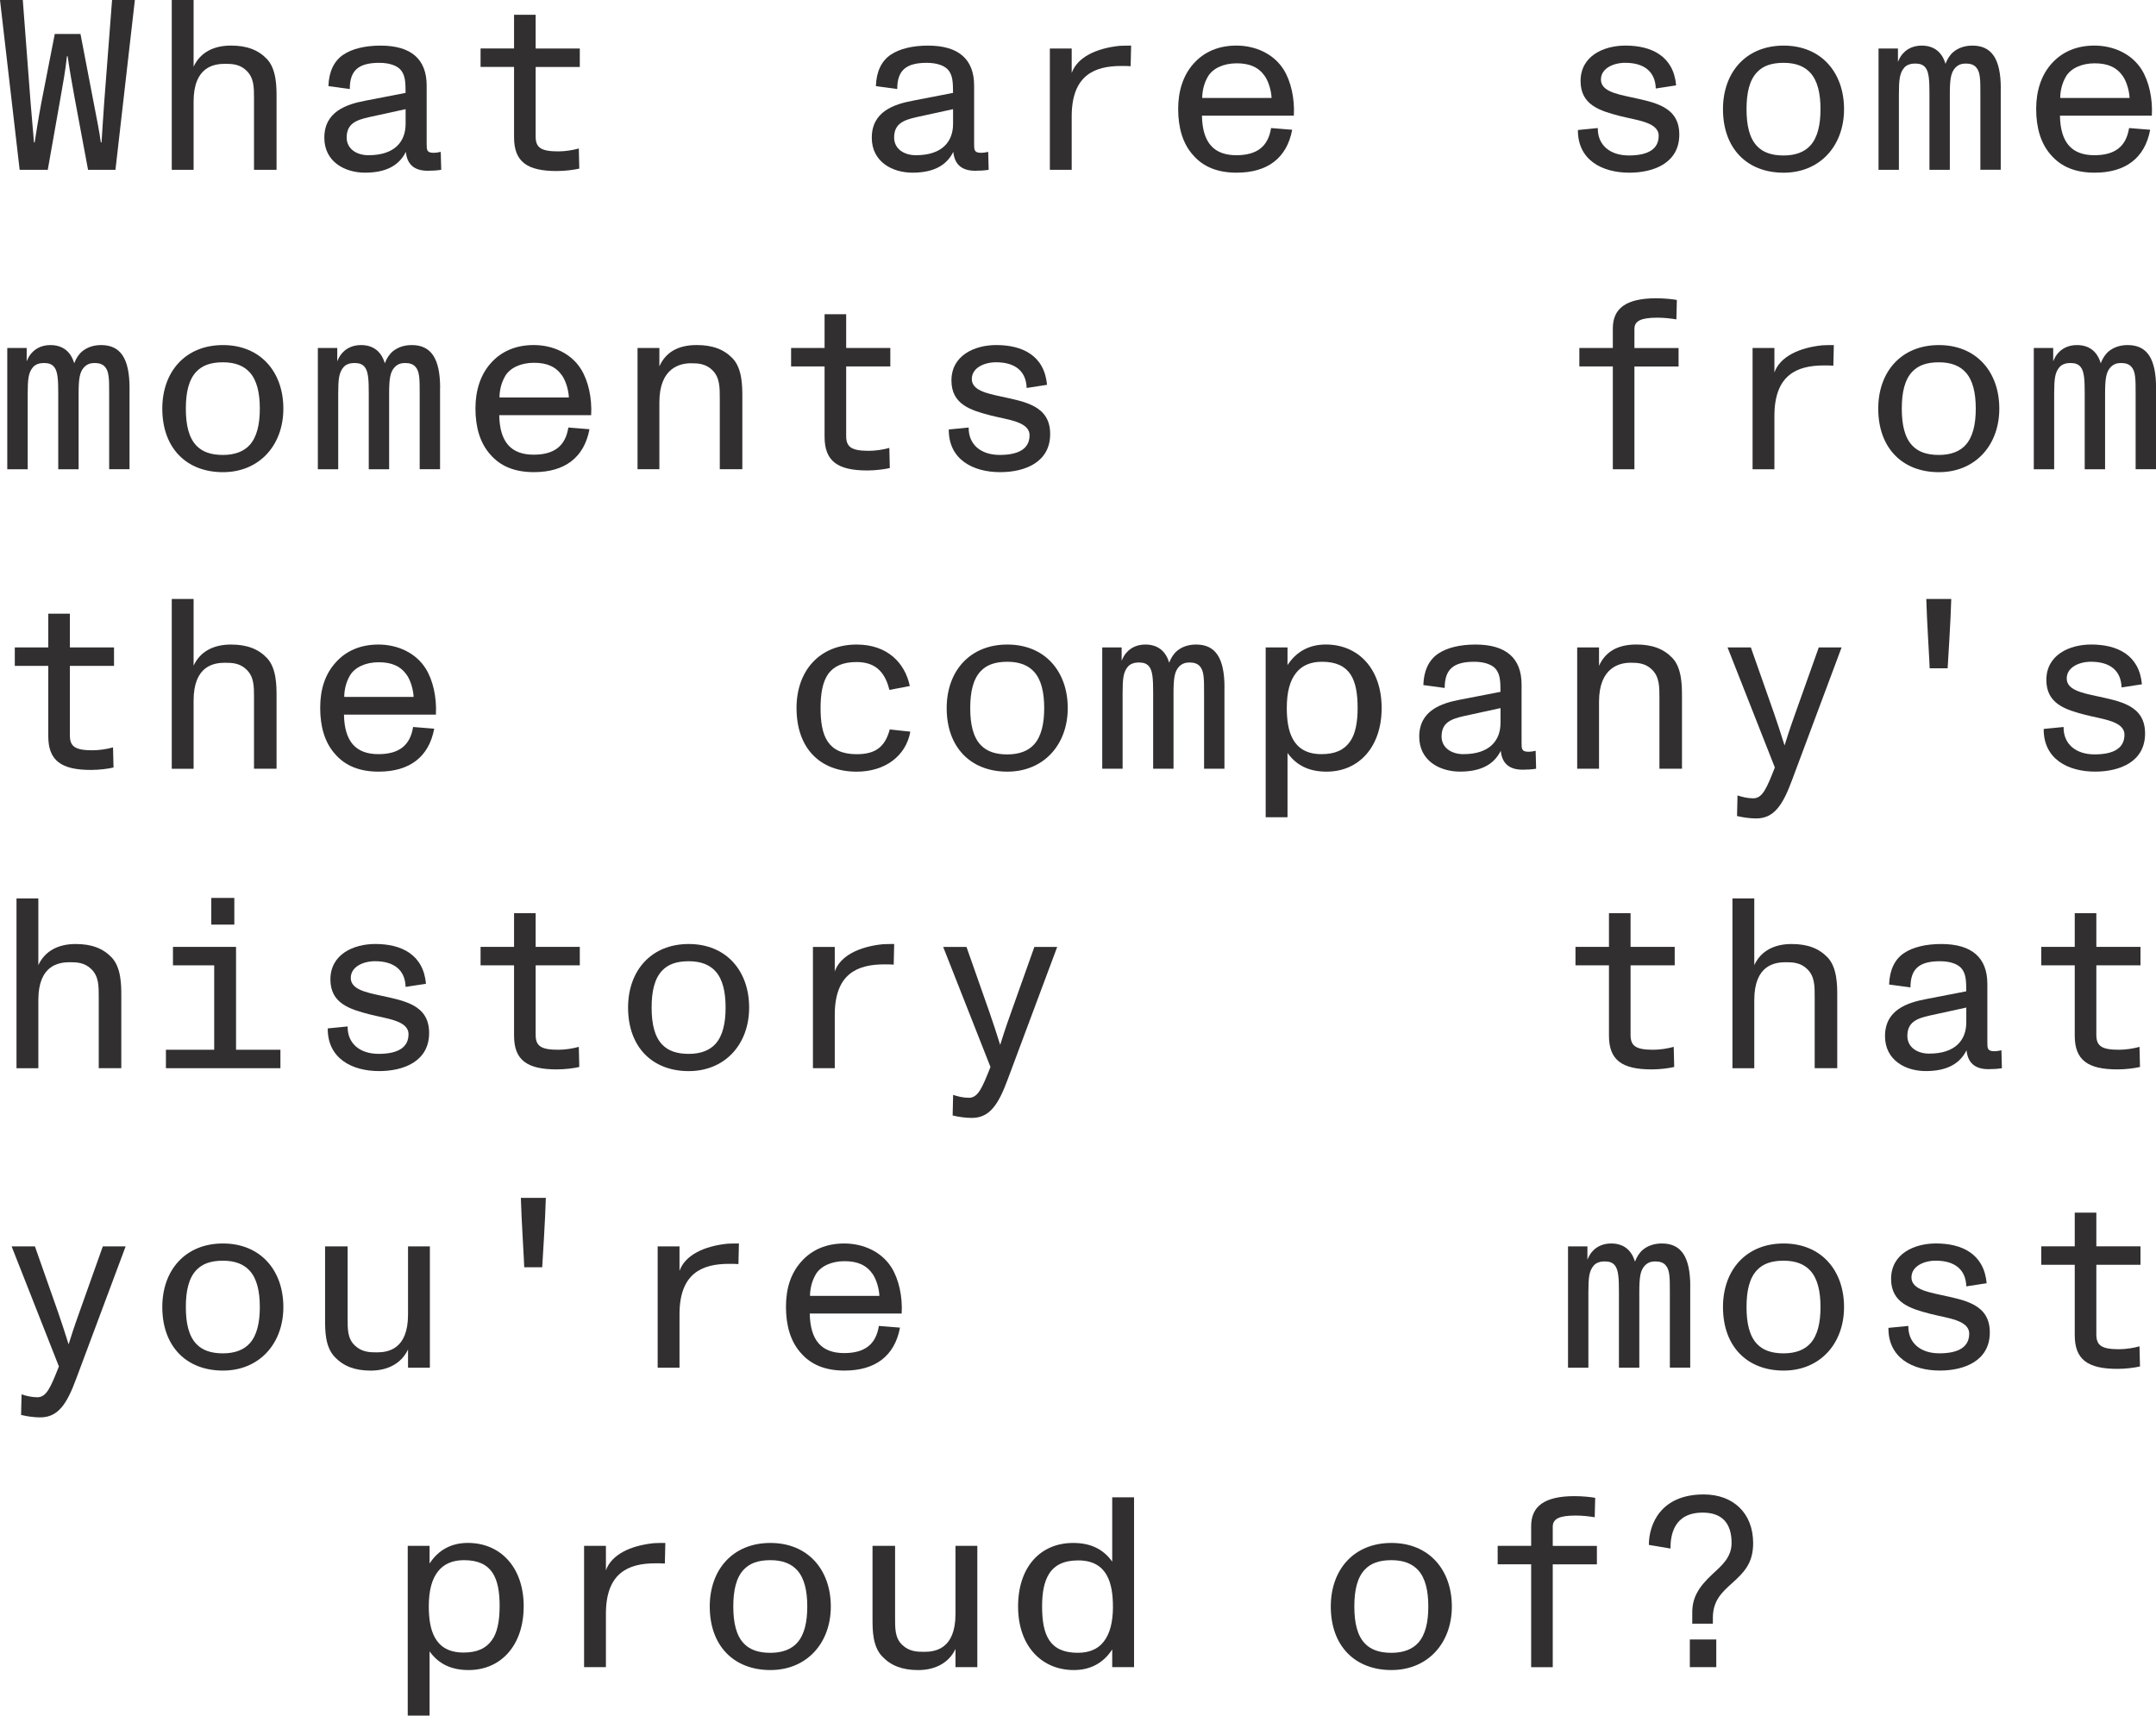 <?xml version="1.0" encoding="UTF-8"?><svg id="Layer_2" xmlns="http://www.w3.org/2000/svg" viewBox="0 0 719.87 572.89"><defs><style>.cls-1{fill:#312f2f;}</style></defs><g id="Layer_1-2"><path class="cls-1" d="m6.56,56.7L0,0h7.61l2.59,34.1c.49,6.4.89,9.8,1.13,13.44h.24c.49-2.92,1.21-7.94,2.27-13.44l4.45-22.76h8.58l4.37,22.76c1.21,6.24,1.94,9.88,2.43,13.44h.24c.32-4.86.41-6.72.89-13.44L37.42,0h7.61l-6.48,56.7h-9.15l-4.46-23.89c-.89-4.78-1.86-10.45-2.35-14.01h-.24c-.49,4.62-1.3,9.07-2.19,14.09l-4.21,23.81H6.56Z"/><path class="cls-1" d="m92.34,32.48v24.22h-7.53v-23.81c0-3.73,0-6.8-2.43-9.23-2.27-2.27-4.94-2.35-7.21-2.35-3.64,0-10.53.89-10.53,12.63v22.76h-7.29V0h7.29v22.27c2.27-4.86,6.8-7.05,12.47-7.05,5.35,0,9.15,1.46,12.07,4.54,3.16,3.4,3.16,9.31,3.16,12.72Z"/><path class="cls-1" d="m147.34,56.7c-1.54.24-2.92.32-4.54.32-4.46,0-6.88-2.11-7.29-6.32-2.27,4.62-6.72,6.96-13.61,6.96s-13.61-3.73-13.61-11.66c0-8.75,7.37-11.18,13.77-12.39l13.36-2.59c0-3.64-.16-5.67-1.38-7.37-1.13-1.62-3.81-2.67-7.37-2.67-7.05,0-9.88,2.59-9.88,8.75l-7.13-.97c.16-4.86,1.86-8.42,5.02-10.53,2.92-1.94,7.21-3,12.39-3,10.21,0,15.39,4.54,15.39,13.36v19.36c0,2.11,0,3.08,2.35,3.08.65,0,1.3-.08,2.35-.32l.16,5.99Zm-11.91-15.31v-4.94l-12.23,2.67c-4.29.97-7.45,2.19-7.45,6.8,0,3.81,3.32,5.91,7.29,5.91,8.83,0,12.39-4.62,12.39-10.45Z"/><path class="cls-1" d="m171.64,45.84v-23.49h-11.18v-6.16h11.18V4.94h7.21v11.26h14.74v6.16h-14.74v23.25c0,3.81,1.94,4.94,7.61,4.94,2.19,0,4.86-.41,6.8-.97l.16,6.72c-1.7.4-4.7.81-7.53.81-9.88,0-14.25-3.08-14.25-11.26Z"/><path class="cls-1" d="m330.13,56.7c-1.54.24-2.92.32-4.54.32-4.46,0-6.88-2.11-7.29-6.32-2.27,4.62-6.72,6.96-13.61,6.96s-13.61-3.73-13.61-11.66c0-8.75,7.37-11.18,13.77-12.39l13.36-2.59c0-3.64-.16-5.67-1.38-7.37-1.13-1.62-3.81-2.67-7.37-2.67-7.05,0-9.88,2.59-9.88,8.75l-7.13-.97c.16-4.86,1.86-8.42,5.02-10.53,2.92-1.94,7.21-3,12.39-3,10.21,0,15.39,4.54,15.39,13.36v19.36c0,2.11,0,3.08,2.35,3.08.65,0,1.3-.08,2.35-.32l.16,5.99Zm-11.91-15.31v-4.94l-12.23,2.67c-4.29.97-7.45,2.19-7.45,6.8,0,3.81,3.32,5.91,7.29,5.91,8.83,0,12.39-4.62,12.39-10.45Z"/><path class="cls-1" d="m377.67,15.23l-.16,6.88c-.81-.08-2.02-.08-3.16-.08-8.99,0-16.52,3.16-16.52,16.85v17.82h-7.29V16.2h7.29v8.18c1.86-5.26,8.18-8.26,15.96-9.07.81-.08,3.08-.08,3.89-.08Z"/><path class="cls-1" d="m432.02,38.63h-30.7c.16,8.91,3.89,13.2,11.5,13.2,6.88,0,10.61-2.92,11.58-9.07l7.05.57c-1.78,9.48-8.26,14.33-18.55,14.33-6.24,0-11.1-1.86-14.58-5.91-3.4-3.81-4.94-9.07-4.94-15.39,0-5.99,1.7-11.26,5.1-15.06,3.56-4.05,8.5-6.08,14.33-6.08,6.4,0,12.47,2.75,15.79,8.02,2.43,3.89,3.73,9.64,3.4,15.39Zm-28.67-13.12c-1.46,2.43-1.94,5.18-1.94,7.21h23.16c-.08-2.19-.89-5.26-2.19-7.21-2.11-3.08-5.1-4.37-9.48-4.37s-7.94,1.7-9.56,4.37Z"/><path class="cls-1" d="m526.85,43.41l6.64-.65c-.08,5.67,4.05,9.15,10.37,9.15,6.64,0,9.96-2.27,9.96-6.56,0-4.62-7.45-5.18-13.04-6.64-6.56-1.7-13.04-3.64-13.04-11.66,0-8.42,7.78-11.83,14.98-11.83,8.59,0,16.04,3.4,16.93,13.28l-6.8,1.05c-.16-5.59-3.81-8.58-10.21-8.58-3.97,0-8.1,1.86-8.1,5.59s4.86,4.78,9.72,5.83c8.1,1.78,16.44,3.08,16.44,12.55s-8.5,12.72-16.68,12.72c-9.07,0-17.25-4.21-17.17-14.25Z"/><path class="cls-1" d="m575.29,36.45c0-12.31,7.69-21.22,20.25-21.22s20.17,8.99,20.17,21.22-8.02,21.22-20.17,21.22-20.25-8.02-20.25-21.22Zm29.24,12.07c2.35-2.67,3.32-6.8,3.32-12.07s-.97-9.48-3.4-12.15c-1.94-2.11-4.78-3.32-8.91-3.32s-6.88,1.05-8.83,3.08c-2.59,2.67-3.56,6.97-3.56,12.39s.97,9.72,3.56,12.39c1.94,2.03,4.78,3.08,8.83,3.08s7.05-1.21,8.99-3.4Z"/><path class="cls-1" d="m668.03,29.56v27.13h-6.8v-25.43c0-4.62,0-7.29-1.46-8.83-.73-.81-1.86-1.21-3.4-1.21-1.3,0-2.51.32-3.56,1.46-1.46,1.62-1.78,3.89-1.78,8.83v25.19h-6.8v-25.43c0-4.46-.16-7.29-1.38-8.75-.81-.97-1.86-1.3-3.48-1.3-1.3,0-2.75.4-3.56,1.38-1.54,1.78-1.78,4.05-1.78,8.91v25.19h-6.8V16.2h6.48v4.46c.49-1.21,1.05-2.19,1.86-3,1.46-1.54,3.56-2.43,6.07-2.43,4.13,0,6.8,2.19,7.94,6.08.65-1.7,1.54-3.08,2.75-4.05,1.62-1.3,3.73-2.03,6.24-2.03,6.4,0,9.48,4.37,9.48,14.34Z"/><path class="cls-1" d="m718.5,38.63h-30.7c.16,8.91,3.89,13.2,11.5,13.2,6.88,0,10.61-2.92,11.58-9.07l7.05.57c-1.78,9.48-8.26,14.33-18.55,14.33-6.24,0-11.1-1.86-14.58-5.91-3.4-3.81-4.94-9.07-4.94-15.39,0-5.99,1.7-11.26,5.1-15.06,3.56-4.05,8.5-6.08,14.33-6.08,6.4,0,12.47,2.75,15.79,8.02,2.43,3.89,3.73,9.64,3.4,15.39Zm-28.67-13.12c-1.46,2.43-1.94,5.18-1.94,7.21h23.16c-.08-2.19-.89-5.26-2.19-7.21-2.11-3.08-5.1-4.37-9.48-4.37s-7.94,1.7-9.56,4.37Z"/><path class="cls-1" d="m43.25,129.56v27.13h-6.8v-25.43c0-4.62,0-7.29-1.46-8.83-.73-.81-1.86-1.21-3.4-1.21-1.3,0-2.51.32-3.56,1.46-1.46,1.62-1.78,3.89-1.78,8.83v25.19h-6.8v-25.43c0-4.46-.16-7.29-1.38-8.75-.81-.97-1.86-1.3-3.48-1.3-1.3,0-2.75.4-3.56,1.38-1.54,1.78-1.78,4.05-1.78,8.91v25.19H2.43v-40.5h6.48v4.46c.49-1.21,1.05-2.19,1.86-3,1.46-1.54,3.56-2.43,6.07-2.43,4.13,0,6.8,2.19,7.94,6.08.65-1.7,1.54-3.08,2.75-4.05,1.62-1.3,3.73-2.03,6.24-2.03,6.4,0,9.48,4.37,9.48,14.34Z"/><path class="cls-1" d="m54.19,136.45c0-12.31,7.69-21.22,20.25-21.22s20.17,8.99,20.17,21.22-8.02,21.22-20.17,21.22-20.25-8.02-20.25-21.22Zm29.24,12.07c2.35-2.67,3.32-6.8,3.32-12.07s-.97-9.48-3.4-12.15c-1.94-2.11-4.78-3.32-8.91-3.32s-6.88,1.05-8.83,3.08c-2.59,2.67-3.56,6.97-3.56,12.39s.97,9.72,3.56,12.39c1.94,2.03,4.78,3.08,8.83,3.08s7.05-1.21,8.99-3.4Z"/><path class="cls-1" d="m146.93,129.56v27.13h-6.8v-25.43c0-4.62,0-7.29-1.46-8.83-.73-.81-1.86-1.21-3.4-1.21-1.3,0-2.51.32-3.56,1.46-1.46,1.62-1.78,3.89-1.78,8.83v25.19h-6.8v-25.43c0-4.46-.16-7.29-1.38-8.75-.81-.97-1.86-1.3-3.48-1.3-1.3,0-2.75.4-3.56,1.38-1.54,1.78-1.78,4.05-1.78,8.91v25.19h-6.8v-40.5h6.48v4.46c.49-1.21,1.05-2.19,1.86-3,1.46-1.54,3.56-2.43,6.08-2.43,4.13,0,6.8,2.19,7.94,6.08.65-1.7,1.54-3.08,2.75-4.05,1.62-1.3,3.73-2.03,6.24-2.03,6.4,0,9.48,4.37,9.48,14.34Z"/><path class="cls-1" d="m197.39,138.63h-30.7c.16,8.91,3.89,13.2,11.5,13.2,6.88,0,10.61-2.92,11.58-9.07l7.05.57c-1.78,9.48-8.26,14.33-18.55,14.33-6.24,0-11.1-1.86-14.58-5.91-3.4-3.81-4.94-9.07-4.94-15.39,0-5.99,1.7-11.26,5.1-15.06,3.56-4.05,8.5-6.08,14.34-6.08,6.4,0,12.47,2.75,15.79,8.02,2.43,3.89,3.73,9.64,3.4,15.39Zm-28.67-13.12c-1.46,2.43-1.94,5.18-1.94,7.21h23.16c-.08-2.19-.89-5.26-2.19-7.21-2.11-3.08-5.1-4.37-9.48-4.37s-7.94,1.7-9.56,4.37Z"/><path class="cls-1" d="m247.86,132.64v24.05h-7.53v-23.65c0-3.73,0-6.96-2.43-9.39-2.27-2.27-4.94-2.35-7.21-2.35-3.56,0-10.53,1.46-10.53,13.04v22.35h-7.29v-40.5h7.29v6.16c2.02-4.54,5.99-7.13,12.47-7.13,5.35,0,9.15,1.46,12.07,4.54,3.16,3.4,3.16,9.31,3.16,12.88Z"/><path class="cls-1" d="m275.32,145.84v-23.49h-11.18v-6.16h11.18v-11.26h7.21v11.26h14.74v6.16h-14.74v23.25c0,3.81,1.94,4.94,7.61,4.94,2.19,0,4.86-.41,6.8-.97l.16,6.72c-1.7.4-4.7.81-7.53.81-9.88,0-14.25-3.08-14.25-11.26Z"/><path class="cls-1" d="m316.79,143.41l6.64-.65c-.08,5.67,4.05,9.15,10.37,9.15,6.64,0,9.96-2.27,9.96-6.56,0-4.62-7.45-5.18-13.04-6.64-6.56-1.7-13.04-3.64-13.04-11.66,0-8.42,7.78-11.83,14.98-11.83,8.58,0,16.04,3.4,16.93,13.28l-6.8,1.05c-.16-5.59-3.81-8.58-10.21-8.58-3.97,0-8.1,1.86-8.1,5.59s4.86,4.78,9.72,5.83c8.1,1.78,16.44,3.08,16.44,12.55s-8.5,12.72-16.68,12.72c-9.07,0-17.25-4.21-17.17-14.25Z"/><path class="cls-1" d="m538.51,156.7v-34.34h-11.18v-6.16h11.18v-6.56c0-6.56,4.29-10.04,14.5-10.04,2.75,0,5.67.32,6.88.57l-.16,6.48c-1.86-.32-4.21-.57-6.32-.57-5.43,0-7.69,1.05-7.69,3.73v6.4h14.74v6.16h-14.74v34.34h-7.21Z"/><path class="cls-1" d="m612.3,115.23l-.16,6.88c-.81-.08-2.03-.08-3.16-.08-8.99,0-16.52,3.16-16.52,16.85v17.82h-7.29v-40.5h7.29v8.18c1.86-5.26,8.18-8.26,15.96-9.07.81-.08,3.08-.08,3.89-.08Z"/><path class="cls-1" d="m627.13,136.45c0-12.31,7.69-21.22,20.25-21.22s20.17,8.99,20.17,21.22-8.02,21.22-20.17,21.22-20.25-8.02-20.25-21.22Zm29.24,12.07c2.35-2.67,3.32-6.8,3.32-12.07s-.97-9.48-3.4-12.15c-1.94-2.11-4.78-3.32-8.91-3.32s-6.88,1.05-8.83,3.08c-2.59,2.67-3.56,6.97-3.56,12.39s.97,9.72,3.56,12.39c1.94,2.03,4.78,3.08,8.83,3.08s7.05-1.21,8.99-3.4Z"/><path class="cls-1" d="m719.87,129.56v27.13h-6.8v-25.43c0-4.62,0-7.29-1.46-8.83-.73-.81-1.86-1.21-3.4-1.21-1.3,0-2.51.32-3.56,1.46-1.46,1.62-1.78,3.89-1.78,8.83v25.19h-6.8v-25.43c0-4.46-.16-7.29-1.38-8.75-.81-.97-1.86-1.3-3.48-1.3-1.3,0-2.75.4-3.56,1.38-1.54,1.78-1.78,4.05-1.78,8.91v25.19h-6.8v-40.5h6.48v4.46c.49-1.21,1.05-2.19,1.86-3,1.46-1.54,3.56-2.43,6.07-2.43,4.13,0,6.8,2.19,7.94,6.08.65-1.7,1.54-3.08,2.75-4.05,1.62-1.3,3.73-2.03,6.24-2.03,6.4,0,9.48,4.37,9.48,14.34Z"/><path class="cls-1" d="m16.12,245.84v-23.49H4.94v-6.16h11.18v-11.26h7.21v11.26h14.74v6.16h-14.74v23.25c0,3.81,1.94,4.94,7.61,4.94,2.19,0,4.86-.41,6.8-.97l.16,6.72c-1.7.41-4.7.81-7.53.81-9.88,0-14.25-3.08-14.25-11.26Z"/><path class="cls-1" d="m92.34,232.48v24.22h-7.53v-23.81c0-3.73,0-6.8-2.43-9.23-2.27-2.27-4.94-2.35-7.21-2.35-3.64,0-10.53.89-10.53,12.64v22.76h-7.29v-56.7h7.29v22.27c2.27-4.86,6.8-7.05,12.47-7.05,5.35,0,9.15,1.46,12.07,4.54,3.16,3.4,3.16,9.31,3.16,12.72Z"/><path class="cls-1" d="m145.55,238.63h-30.7c.16,8.91,3.89,13.2,11.5,13.2,6.88,0,10.61-2.92,11.58-9.07l7.05.57c-1.78,9.48-8.26,14.34-18.55,14.34-6.24,0-11.1-1.86-14.58-5.91-3.4-3.81-4.94-9.07-4.94-15.39s1.7-11.26,5.1-15.07c3.56-4.05,8.5-6.07,14.34-6.07,6.4,0,12.47,2.75,15.79,8.02,2.43,3.89,3.73,9.64,3.4,15.39Zm-28.67-13.12c-1.46,2.43-1.94,5.18-1.94,7.21h23.16c-.08-2.19-.89-5.26-2.19-7.21-2.11-3.08-5.1-4.37-9.48-4.37s-7.94,1.7-9.56,4.37Z"/><path class="cls-1" d="m265.95,236.45c0-12.47,7.69-21.22,20.09-21.22,10.29,0,16.12,6.16,17.74,13.85l-6.8,1.3c-1.21-4.7-3.65-9.31-10.93-9.31-4.62,0-7.53,1.38-9.4,3.81-2.02,2.75-2.67,6.8-2.67,11.58,0,9.15,2.27,15.39,12.07,15.39,6.24,0,9.48-2.43,11.02-8.26l6.88.73c-1.46,8.18-8.5,13.36-17.9,13.36-12.39,0-20.09-7.94-20.09-21.22Z"/><path class="cls-1" d="m316.09,236.45c0-12.31,7.69-21.22,20.25-21.22s20.17,8.99,20.17,21.22-8.02,21.22-20.17,21.22-20.25-8.02-20.25-21.22Zm29.24,12.07c2.35-2.67,3.32-6.8,3.32-12.07s-.97-9.48-3.4-12.15c-1.94-2.11-4.78-3.32-8.91-3.32s-6.88,1.05-8.83,3.08c-2.59,2.67-3.56,6.97-3.56,12.39s.97,9.72,3.56,12.39c1.94,2.02,4.78,3.08,8.83,3.08s7.05-1.21,8.99-3.4Z"/><path class="cls-1" d="m408.83,229.56v27.13h-6.8v-25.43c0-4.62,0-7.29-1.46-8.83-.73-.81-1.86-1.21-3.4-1.21-1.3,0-2.51.32-3.56,1.46-1.46,1.62-1.78,3.89-1.78,8.83v25.19h-6.8v-25.43c0-4.46-.16-7.29-1.38-8.75-.81-.97-1.86-1.3-3.48-1.3-1.3,0-2.75.41-3.56,1.38-1.54,1.78-1.78,4.05-1.78,8.91v25.19h-6.8v-40.5h6.48v4.46c.49-1.21,1.05-2.19,1.86-3,1.46-1.54,3.56-2.43,6.07-2.43,4.13,0,6.8,2.19,7.94,6.07.65-1.7,1.54-3.08,2.75-4.05,1.62-1.3,3.73-2.02,6.24-2.02,6.4,0,9.48,4.37,9.48,14.34Z"/><path class="cls-1" d="m461.32,236.45c0,12.8-7.45,21.22-18.39,21.22-5.67,0-9.96-1.94-13.04-6.24v21.46h-7.29v-56.7h7.29v5.91c3-4.62,7.37-6.88,12.8-6.88,10.77,0,18.63,8.02,18.63,21.22Zm-8.02,0c0-9.48-2.43-15.47-11.91-15.47-3.73,0-6.64,1.21-8.58,3.64-2.11,2.59-3.16,6.48-3.16,11.74,0,7.53,1.7,15.47,11.58,15.47,4.54,0,7.53-1.38,9.48-4.13,1.86-2.51,2.59-6.56,2.59-11.26Z"/><path class="cls-1" d="m512.92,256.7c-1.54.24-2.92.32-4.54.32-4.46,0-6.88-2.11-7.29-6.32-2.27,4.62-6.72,6.96-13.61,6.96s-13.61-3.73-13.61-11.66c0-8.75,7.37-11.18,13.77-12.39l13.36-2.59c0-3.64-.16-5.67-1.38-7.37-1.13-1.62-3.81-2.67-7.37-2.67-7.05,0-9.88,2.59-9.88,8.75l-7.13-.97c.16-4.86,1.86-8.42,5.02-10.53,2.92-1.94,7.21-3,12.39-3,10.21,0,15.39,4.54,15.39,13.36v19.36c0,2.11,0,3.08,2.35,3.08.65,0,1.3-.08,2.35-.32l.16,5.99Zm-11.91-15.31v-4.94l-12.23,2.67c-4.29.97-7.45,2.19-7.45,6.8,0,3.81,3.32,5.91,7.29,5.91,8.83,0,12.39-4.62,12.39-10.45Z"/><path class="cls-1" d="m561.6,232.64v24.05h-7.53v-23.65c0-3.73,0-6.96-2.43-9.39-2.27-2.27-4.94-2.35-7.21-2.35-3.56,0-10.53,1.46-10.53,13.04v22.35h-7.29v-40.5h7.29v6.16c2.03-4.54,5.99-7.13,12.47-7.13,5.34,0,9.15,1.46,12.07,4.54,3.16,3.4,3.16,9.31,3.16,12.88Z"/><path class="cls-1" d="m607.28,216.2h7.61l-16.52,44.22c-3.08,8.34-5.99,12.88-11.99,12.88-2.03,0-4.37-.32-6.4-.81l.16-6.88c1.46.49,3.32.97,5.26.97,3.08,0,4.46-3.32,7.21-10.29l-15.79-40.09h7.78l7.69,21.87c.97,2.75,2.27,6.72,3.56,10.85.97-3,1.38-4.54,3.64-10.85l7.78-21.87Z"/><path class="cls-1" d="m644.3,223.16c0-1.46-.97-16.44-1.13-23.16h8.34c-.16,6.72-1.13,21.71-1.21,23.16h-5.99Z"/><path class="cls-1" d="m682.37,243.41l6.64-.65c-.08,5.67,4.05,9.15,10.37,9.15,6.64,0,9.96-2.27,9.96-6.56,0-4.62-7.45-5.18-13.04-6.64-6.56-1.7-13.04-3.64-13.04-11.66,0-8.42,7.78-11.83,14.98-11.83,8.59,0,16.04,3.4,16.93,13.28l-6.8,1.05c-.16-5.59-3.81-8.58-10.21-8.58-3.97,0-8.1,1.86-8.1,5.59s4.86,4.78,9.72,5.83c8.1,1.78,16.44,3.08,16.44,12.55s-8.5,12.72-16.68,12.72c-9.07,0-17.25-4.21-17.17-14.25Z"/><path class="cls-1" d="m40.5,332.48v24.22h-7.53v-23.81c0-3.73,0-6.8-2.43-9.23-2.27-2.27-4.94-2.35-7.21-2.35-3.64,0-10.53.89-10.53,12.64v22.76h-7.29v-56.7h7.29v22.27c2.27-4.86,6.8-7.05,12.47-7.05,5.35,0,9.15,1.46,12.07,4.54,3.16,3.4,3.16,9.31,3.16,12.72Z"/><path class="cls-1" d="m78.81,350.54h14.82v6.16h-38.23v-6.16h16.12v-28.19h-13.77v-6.16h21.06v34.34Zm-.57-50.7v8.91h-7.69v-8.91h7.69Z"/><path class="cls-1" d="m109.43,343.41l6.64-.65c-.08,5.67,4.05,9.15,10.37,9.15,6.64,0,9.96-2.27,9.96-6.56,0-4.62-7.45-5.18-13.04-6.64-6.56-1.7-13.04-3.64-13.04-11.66,0-8.42,7.78-11.83,14.98-11.83,8.58,0,16.04,3.4,16.93,13.28l-6.8,1.05c-.16-5.59-3.81-8.58-10.21-8.58-3.97,0-8.1,1.86-8.1,5.59s4.86,4.78,9.72,5.83c8.1,1.78,16.44,3.08,16.44,12.55s-8.5,12.72-16.68,12.72c-9.07,0-17.25-4.21-17.17-14.25Z"/><path class="cls-1" d="m171.64,345.84v-23.49h-11.18v-6.16h11.18v-11.26h7.21v11.26h14.74v6.16h-14.74v23.25c0,3.81,1.94,4.94,7.61,4.94,2.19,0,4.86-.41,6.8-.97l.16,6.72c-1.7.41-4.7.81-7.53.81-9.88,0-14.25-3.08-14.25-11.26Z"/><path class="cls-1" d="m209.71,336.45c0-12.31,7.69-21.22,20.25-21.22s20.17,8.99,20.17,21.22-8.02,21.22-20.17,21.22-20.25-8.02-20.25-21.22Zm29.24,12.07c2.35-2.67,3.32-6.8,3.32-12.07s-.97-9.48-3.4-12.15c-1.94-2.11-4.78-3.32-8.91-3.32s-6.88,1.05-8.83,3.08c-2.59,2.67-3.56,6.97-3.56,12.39s.97,9.72,3.56,12.39c1.94,2.02,4.78,3.08,8.83,3.08s7.05-1.21,8.99-3.4Z"/><path class="cls-1" d="m298.56,315.23l-.16,6.88c-.81-.08-2.02-.08-3.16-.08-8.99,0-16.52,3.16-16.52,16.85v17.82h-7.29v-40.5h7.29v8.18c1.86-5.26,8.18-8.26,15.96-9.07.81-.08,3.08-.08,3.89-.08Z"/><path class="cls-1" d="m345.38,316.2h7.61l-16.52,44.22c-3.08,8.34-5.99,12.88-11.99,12.88-2.03,0-4.37-.32-6.4-.81l.16-6.88c1.46.49,3.32.97,5.26.97,3.08,0,4.45-3.32,7.21-10.29l-15.79-40.09h7.78l7.69,21.87c.97,2.75,2.27,6.72,3.56,10.85.97-3,1.38-4.54,3.64-10.85l7.78-21.87Z"/><path class="cls-1" d="m537.22,345.84v-23.49h-11.18v-6.16h11.18v-11.26h7.21v11.26h14.74v6.16h-14.74v23.25c0,3.81,1.94,4.94,7.61,4.94,2.19,0,4.86-.41,6.8-.97l.16,6.72c-1.7.41-4.7.81-7.53.81-9.88,0-14.25-3.08-14.25-11.26Z"/><path class="cls-1" d="m613.44,332.48v24.22h-7.53v-23.81c0-3.73,0-6.8-2.43-9.23-2.27-2.27-4.94-2.35-7.21-2.35-3.64,0-10.53.89-10.53,12.64v22.76h-7.29v-56.7h7.29v22.27c2.27-4.86,6.8-7.05,12.47-7.05,5.34,0,9.15,1.46,12.07,4.54,3.16,3.4,3.16,9.31,3.16,12.72Z"/><path class="cls-1" d="m668.44,356.7c-1.54.24-2.92.32-4.54.32-4.46,0-6.88-2.11-7.29-6.32-2.27,4.62-6.72,6.96-13.61,6.96s-13.61-3.73-13.61-11.66c0-8.75,7.37-11.18,13.77-12.39l13.36-2.59c0-3.64-.16-5.67-1.38-7.37-1.13-1.62-3.81-2.67-7.37-2.67-7.05,0-9.88,2.59-9.88,8.75l-7.13-.97c.16-4.86,1.86-8.42,5.02-10.53,2.92-1.94,7.21-3,12.39-3,10.21,0,15.39,4.54,15.39,13.36v19.36c0,2.11,0,3.08,2.35,3.08.65,0,1.3-.08,2.35-.32l.16,5.99Zm-11.91-15.31v-4.94l-12.23,2.67c-4.29.97-7.45,2.19-7.45,6.8,0,3.81,3.32,5.91,7.29,5.91,8.83,0,12.39-4.62,12.39-10.45Z"/><path class="cls-1" d="m692.74,345.84v-23.49h-11.18v-6.16h11.18v-11.26h7.21v11.26h14.74v6.16h-14.74v23.25c0,3.81,1.94,4.94,7.61,4.94,2.19,0,4.86-.41,6.8-.97l.16,6.72c-1.7.41-4.7.81-7.53.81-9.88,0-14.25-3.08-14.25-11.26Z"/><path class="cls-1" d="m34.34,416.2h7.61l-16.52,44.22c-3.08,8.34-5.99,12.88-11.99,12.88-2.03,0-4.37-.32-6.4-.81l.16-6.88c1.46.49,3.32.97,5.26.97,3.08,0,4.45-3.32,7.21-10.29l-15.79-40.09h7.78l7.69,21.87c.97,2.75,2.27,6.72,3.56,10.85.97-3,1.38-4.54,3.64-10.85l7.78-21.87Z"/><path class="cls-1" d="m54.19,436.45c0-12.31,7.69-21.22,20.25-21.22s20.17,8.99,20.17,21.22-8.02,21.22-20.17,21.22-20.25-8.02-20.25-21.22Zm29.24,12.07c2.35-2.67,3.32-6.8,3.32-12.07s-.97-9.48-3.4-12.15c-1.94-2.11-4.78-3.32-8.91-3.32s-6.88,1.05-8.83,3.08c-2.59,2.67-3.56,6.97-3.56,12.39s.97,9.72,3.56,12.39c1.94,2.02,4.78,3.08,8.83,3.08s7.05-1.21,8.99-3.4Z"/><path class="cls-1" d="m136.24,416.2h7.29v40.5h-7.29v-6.07c-2.19,4.62-6.72,7.05-12.47,7.05-5.26,0-9.07-1.46-11.99-4.54-3.24-3.4-3.24-8.75-3.24-12.72v-24.22h7.53v23.81c0,3.73-.08,6.88,2.35,9.23,2.35,2.27,5.02,2.35,7.37,2.35,3.64,0,10.45-.89,10.45-12.63v-22.76Z"/><path class="cls-1" d="m175.04,423.16c0-1.46-.97-16.44-1.13-23.16h8.34c-.16,6.72-1.13,21.71-1.21,23.16h-5.99Z"/><path class="cls-1" d="m246.72,415.23l-.16,6.88c-.81-.08-2.02-.08-3.16-.08-8.99,0-16.52,3.16-16.52,16.85v17.82h-7.29v-40.5h7.29v8.18c1.86-5.26,8.18-8.26,15.96-9.07.81-.08,3.08-.08,3.89-.08Z"/><path class="cls-1" d="m301.07,438.63h-30.7c.16,8.91,3.89,13.2,11.5,13.2,6.88,0,10.61-2.92,11.58-9.07l7.05.57c-1.78,9.48-8.26,14.34-18.55,14.34-6.24,0-11.1-1.86-14.58-5.91-3.4-3.81-4.94-9.07-4.94-15.39s1.7-11.26,5.1-15.07c3.56-4.05,8.5-6.07,14.34-6.07,6.4,0,12.47,2.75,15.79,8.02,2.43,3.89,3.73,9.64,3.4,15.39Zm-28.67-13.12c-1.46,2.43-1.94,5.18-1.94,7.21h23.16c-.08-2.19-.89-5.26-2.19-7.21-2.11-3.08-5.1-4.37-9.48-4.37s-7.94,1.7-9.56,4.37Z"/><path class="cls-1" d="m564.35,429.56v27.13h-6.8v-25.43c0-4.62,0-7.29-1.46-8.83-.73-.81-1.86-1.21-3.4-1.21-1.3,0-2.51.32-3.56,1.46-1.46,1.62-1.78,3.89-1.78,8.83v25.19h-6.8v-25.43c0-4.46-.16-7.29-1.38-8.75-.81-.97-1.86-1.3-3.48-1.3-1.3,0-2.75.41-3.56,1.38-1.54,1.78-1.78,4.05-1.78,8.91v25.19h-6.8v-40.5h6.48v4.46c.49-1.21,1.05-2.19,1.86-3,1.46-1.54,3.56-2.43,6.07-2.43,4.13,0,6.8,2.19,7.94,6.07.65-1.7,1.54-3.08,2.75-4.05,1.62-1.3,3.73-2.02,6.24-2.02,6.4,0,9.48,4.37,9.48,14.34Z"/><path class="cls-1" d="m575.29,436.45c0-12.31,7.69-21.22,20.25-21.22s20.17,8.99,20.17,21.22-8.02,21.22-20.17,21.22-20.25-8.02-20.25-21.22Zm29.24,12.07c2.35-2.67,3.32-6.8,3.32-12.07s-.97-9.48-3.4-12.15c-1.94-2.11-4.78-3.32-8.91-3.32s-6.88,1.05-8.83,3.08c-2.59,2.67-3.56,6.97-3.56,12.39s.97,9.72,3.56,12.39c1.94,2.02,4.78,3.08,8.83,3.08s7.05-1.21,8.99-3.4Z"/><path class="cls-1" d="m630.53,443.41l6.64-.65c-.08,5.67,4.05,9.15,10.37,9.15,6.64,0,9.96-2.27,9.96-6.56,0-4.62-7.45-5.18-13.04-6.64-6.56-1.7-13.04-3.64-13.04-11.66,0-8.42,7.78-11.83,14.98-11.83,8.59,0,16.04,3.4,16.93,13.28l-6.8,1.05c-.16-5.59-3.81-8.58-10.21-8.58-3.97,0-8.1,1.86-8.1,5.59s4.86,4.78,9.72,5.83c8.1,1.78,16.44,3.08,16.44,12.55s-8.5,12.72-16.68,12.72c-9.07,0-17.25-4.21-17.17-14.25Z"/><path class="cls-1" d="m692.74,445.84v-23.49h-11.18v-6.16h11.18v-11.26h7.21v11.26h14.74v6.16h-14.74v23.25c0,3.81,1.94,4.94,7.61,4.94,2.19,0,4.86-.41,6.8-.97l.16,6.72c-1.7.41-4.7.81-7.53.81-9.88,0-14.25-3.08-14.25-11.26Z"/><path class="cls-1" d="m174.85,536.45c0,12.8-7.45,21.22-18.38,21.22-5.67,0-9.96-1.94-13.04-6.24v21.46h-7.29v-56.7h7.29v5.91c3-4.62,7.37-6.88,12.8-6.88,10.77,0,18.63,8.02,18.63,21.22Zm-8.02,0c0-9.48-2.43-15.47-11.91-15.47-3.73,0-6.64,1.21-8.59,3.64-2.11,2.59-3.16,6.48-3.16,11.74,0,7.53,1.7,15.47,11.58,15.47,4.54,0,7.53-1.38,9.48-4.13,1.86-2.51,2.59-6.56,2.59-11.26Z"/><path class="cls-1" d="m222.15,515.23l-.16,6.88c-.81-.08-2.02-.08-3.16-.08-8.99,0-16.52,3.16-16.52,16.85v17.82h-7.29v-40.5h7.29v8.18c1.86-5.26,8.18-8.26,15.96-9.07.81-.08,3.08-.08,3.89-.08Z"/><path class="cls-1" d="m236.98,536.45c0-12.31,7.69-21.22,20.25-21.22s20.17,8.99,20.17,21.22-8.02,21.22-20.17,21.22-20.25-8.02-20.25-21.22Zm29.24,12.07c2.35-2.67,3.32-6.8,3.32-12.07s-.97-9.48-3.4-12.15c-1.94-2.11-4.78-3.32-8.91-3.32s-6.88,1.05-8.83,3.08c-2.59,2.67-3.56,6.97-3.56,12.39s.97,9.72,3.56,12.39c1.94,2.02,4.78,3.08,8.83,3.08s7.05-1.21,8.99-3.4Z"/><path class="cls-1" d="m319.03,516.2h7.29v40.5h-7.29v-6.07c-2.19,4.62-6.72,7.05-12.47,7.05-5.26,0-9.07-1.46-11.99-4.54-3.24-3.4-3.24-8.75-3.24-12.72v-24.22h7.53v23.81c0,3.73-.08,6.88,2.35,9.23,2.35,2.27,5.02,2.35,7.37,2.35,3.64,0,10.45-.89,10.45-12.63v-22.76Z"/><path class="cls-1" d="m371.36,500h7.29v56.7h-7.29v-5.91c-3,4.62-7.37,6.88-12.8,6.88-10.77,0-18.63-8.02-18.63-21.22s7.45-21.22,18.39-21.22c5.67,0,9.96,1.94,13.04,6.24v-21.46Zm.24,36.53c0-7.53-1.7-15.47-11.58-15.47-4.78,0-7.86,1.54-9.72,4.45-1.7,2.67-2.35,6.32-2.35,10.93,0,9.48,2.43,15.47,11.91,15.47,3.81,0,6.72-1.21,8.67-3.73,2.03-2.59,3.08-6.48,3.08-11.66Z"/><path class="cls-1" d="m444.34,536.45c0-12.31,7.69-21.22,20.25-21.22s20.17,8.99,20.17,21.22-8.02,21.22-20.17,21.22-20.25-8.02-20.25-21.22Zm29.24,12.07c2.35-2.67,3.32-6.8,3.32-12.07s-.97-9.48-3.4-12.15c-1.94-2.11-4.78-3.32-8.91-3.32s-6.88,1.05-8.83,3.08c-2.59,2.67-3.56,6.97-3.56,12.39s.97,9.72,3.56,12.39c1.94,2.02,4.78,3.08,8.83,3.08s7.05-1.21,8.99-3.4Z"/><path class="cls-1" d="m511.24,556.7v-34.34h-11.18v-6.16h11.18v-6.56c0-6.56,4.29-10.04,14.5-10.04,2.75,0,5.67.32,6.88.57l-.16,6.48c-1.86-.32-4.21-.57-6.32-.57-5.43,0-7.69,1.05-7.69,3.73v6.4h14.74v6.16h-14.74v34.34h-7.21Z"/><path class="cls-1" d="m565.03,542.2v-3.73c0-4.78,1.86-8.34,6.97-13.04,3.08-2.83,6.16-5.51,6.16-10.21,0-6.72-3.32-10.12-9.64-10.12-9.72,0-10.77,7.61-10.77,11.99l-7.21-1.21c0-6.8,3.89-16.85,18.3-16.85,9.96,0,16.52,6.32,16.52,16.28,0,6.64-3,9.72-7.05,13.36-3.32,3-6.4,5.75-6.4,11.58v1.94h-6.88Zm-.81,14.5v-9.23h8.83v9.23h-8.83Z"/></g></svg>